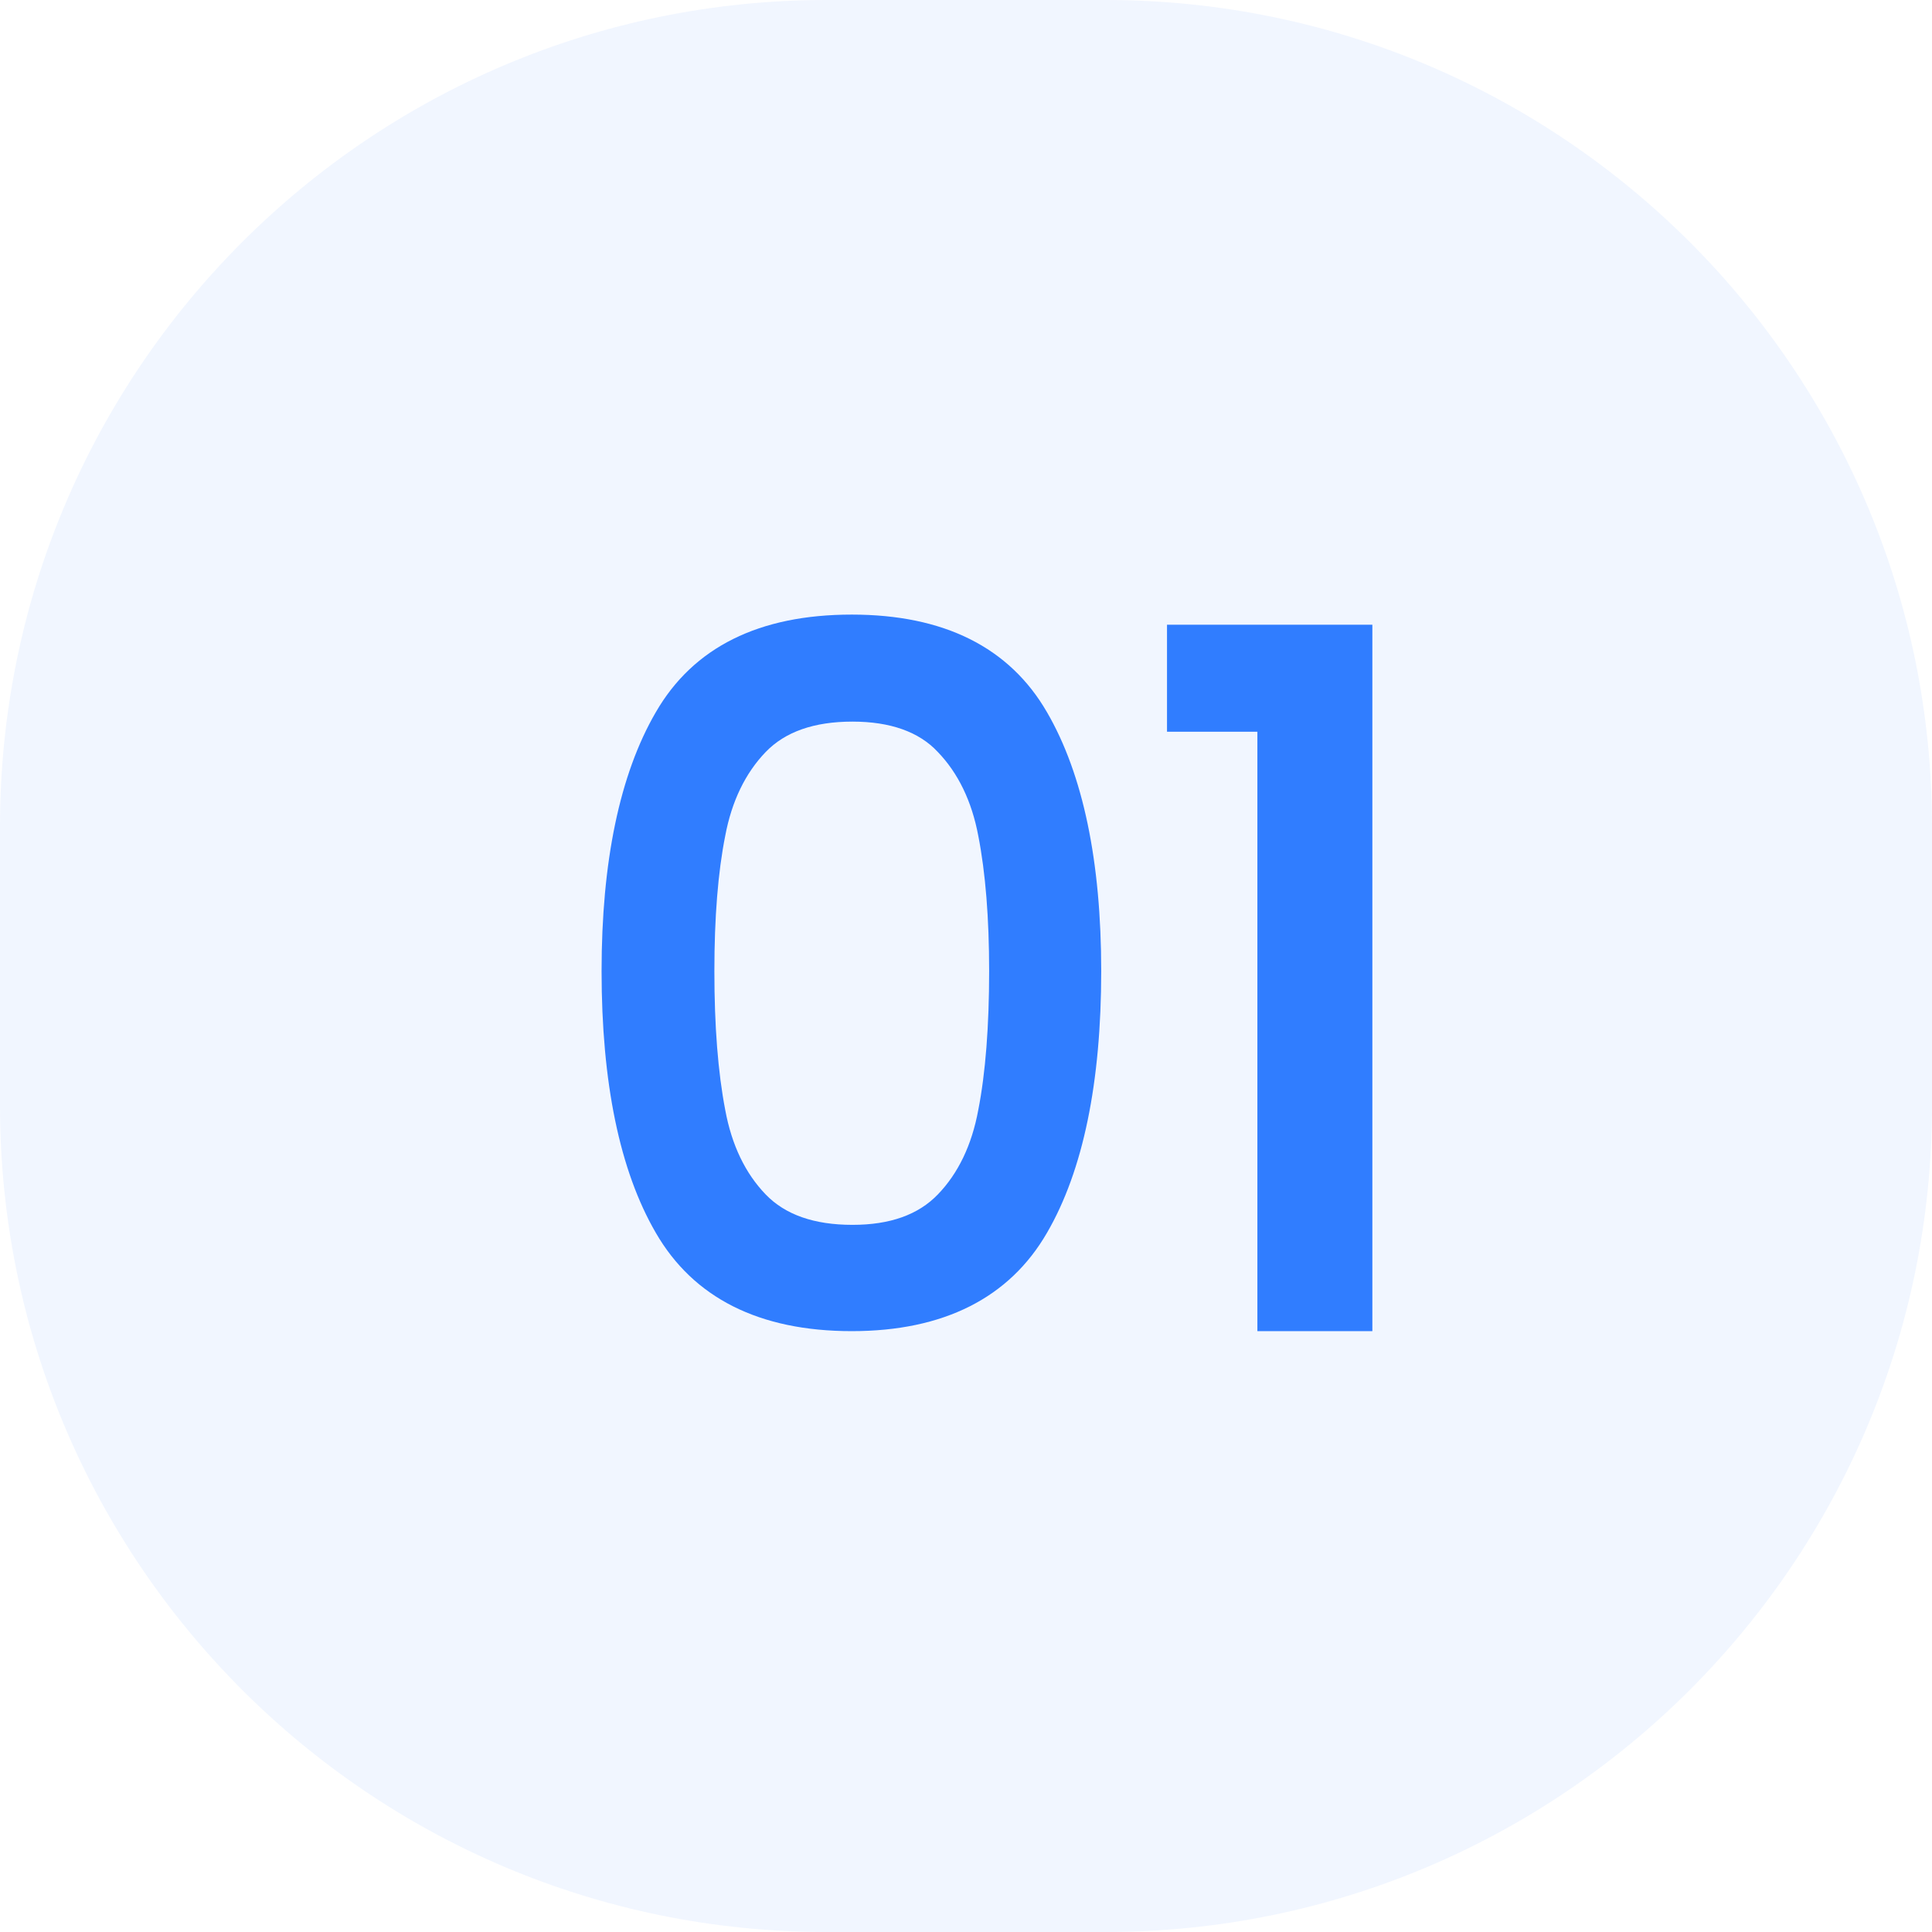 <?xml version="1.0" encoding="utf-8"?>
<!-- Generator: Adobe Illustrator 25.4.8, SVG Export Plug-In . SVG Version: 6.00 Build 0)  -->
<svg version="1.1" id="Ebene_1" xmlns="http://www.w3.org/2000/svg" xmlns:xlink="http://www.w3.org/1999/xlink" x="0px" y="0px"
	 viewBox="0 0 267.2 267.2" style="enable-background:new 0 0 267.2 267.2;" xml:space="preserve">
<style type="text/css">
	.st0{fill:#F6F6F6;fill-opacity:0;}
	.st1{fill:#FFFFFF;}
	.st2{fill:none;stroke:#161E3A;stroke-width:6;stroke-linecap:round;stroke-linejoin:round;stroke-miterlimit:10;}
	.st3{fill:#307DFF;}
	.st4{opacity:7.000000e-02;fill:#307DFF;}
</style>
<path class="st4" d="M152.9,267.2h-38.6C51.2,267.2,0,216,0,152.9v-38.6C0,51.2,51.2,0,114.3,0h38.6C216,0,267.2,51.2,267.2,114.3
	v38.6C267.2,216,216,267.2,152.9,267.2z"/>
<g>
	<path class="st3" d="M117.8,184.1c12.7,0,21.8-4.6,27-13.6c5-8.6,7.5-20.8,7.5-36.2c0-15.1-2.5-27.2-7.5-35.8
		c-5.2-9-14.3-13.5-27-13.5c-12.8,0-21.9,4.5-27.1,13.5c-5,8.6-7.5,20.7-7.5,35.8c0,15.4,2.5,27.6,7.5,36.2
		C95.9,179.5,105,184.1,117.8,184.1z M98.8,134.3c0-7.4,0.5-13.7,1.5-18.7c0.9-4.8,2.8-8.7,5.6-11.6c2.7-2.8,6.7-4.2,12-4.2
		c5.2,0,9.2,1.4,11.8,4.2c2.8,2.9,4.7,6.8,5.6,11.6c1,5.1,1.5,11.4,1.5,18.7c0,7.6-0.5,14.1-1.5,19.2c-0.9,4.9-2.8,8.8-5.6,11.7
		c-2.7,2.8-6.6,4.2-11.8,4.2c-5.3,0-9.3-1.4-12-4.2c-2.8-2.9-4.7-6.8-5.6-11.7C99.3,148.3,98.8,141.9,98.8,134.3z"/>
	<polygon class="st3" points="173.9,184.1 189.8,184.1 189.8,86.4 161.4,86.4 161.4,101.2 173.9,101.2 	"/>
</g>
</svg>
